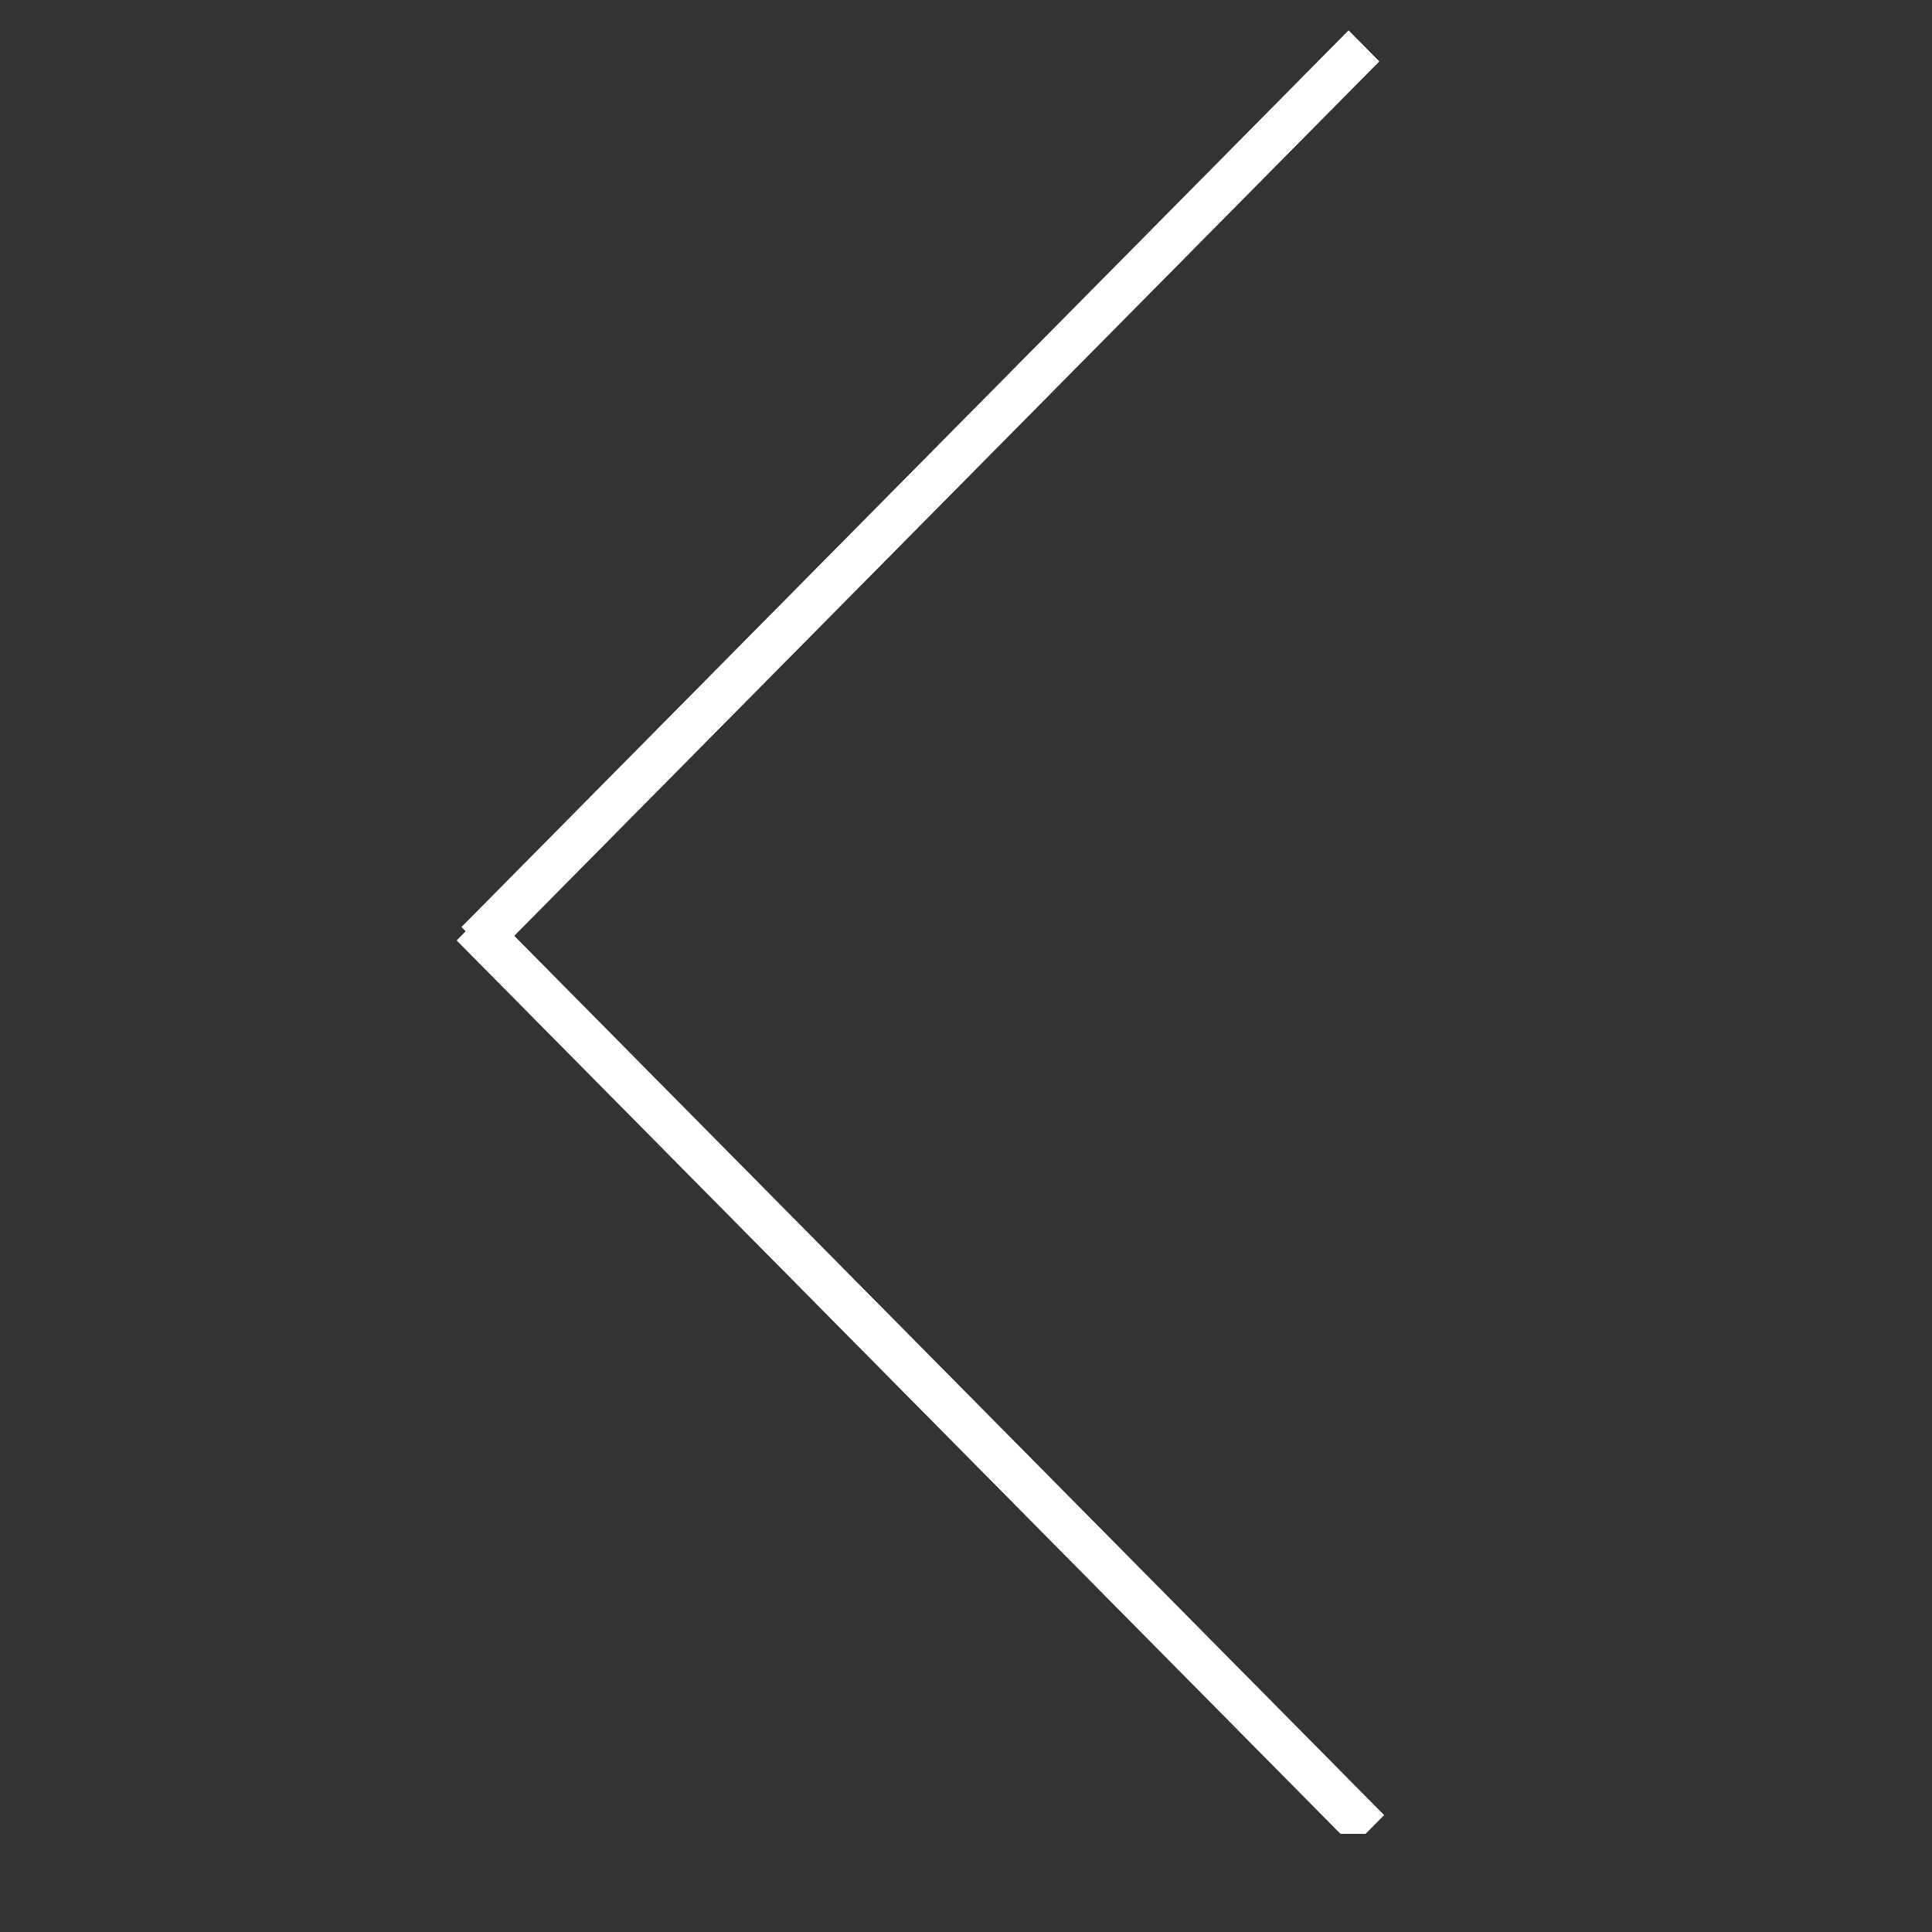 <?xml version="1.0" encoding="UTF-8" standalone="no"?>
<!DOCTYPE svg PUBLIC "-//W3C//DTD SVG 1.1//EN" "http://www.w3.org/Graphics/SVG/1.1/DTD/svg11.dtd">
<svg width="100%" height="100%" viewBox="0 0 18 18" version="1.1" xmlns="http://www.w3.org/2000/svg" xmlns:xlink="http://www.w3.org/1999/xlink" xml:space="preserve" xmlns:serif="http://www.serif.com/" style="fill-rule:evenodd;clip-rule:evenodd;stroke-linejoin:round;stroke-miterlimit:1.414;">
    <rect x="0" y="0" width="18" height="18" fill="#333333" stroke="none"/>
    <rect id="Artboard2" x="0" y="0" width="17.085" height="17.085" style="fill:none;"/>
    <clipPath id="_clip1">
        <rect id="Artboard21" serif:id="Artboard2" x="0" y="0" width="17.085" height="17.085"/>
    </clipPath>
    <g clip-path="url(#_clip1)">
        <g transform="matrix(0.36,0,0,0.36,-6.545,-168.197)">
            <g id="Artboard1">
                <g id="arrow-left" serif:id="arrow left">
                    <g id="Shape-1" serif:id="Shape 1">
                        <path d="M53.997,514.188L53.197,514.997L30.003,491.552L30.803,490.744L53.997,514.188Z" style="fill:white;"/>
                        <path d="M53.997,514.188L53.197,514.997L30.003,491.552L30.803,490.744L53.997,514.188Z" style="fill:white;"/>
                    </g>
                    <g id="Shape-1-copy" serif:id="Shape 1 copy">
                        <path d="M30.918,492.006L30.127,491.206L53.082,468.003L53.873,468.803L30.918,492.006Z" style="fill:white;"/>
                        <path d="M53.873,468.803L30.918,492.006L30.127,491.206L53.082,468.003L53.873,468.803Z" style="fill:white;"/>
                    </g>
                </g>
            </g>
        </g>
    </g>
</svg>
